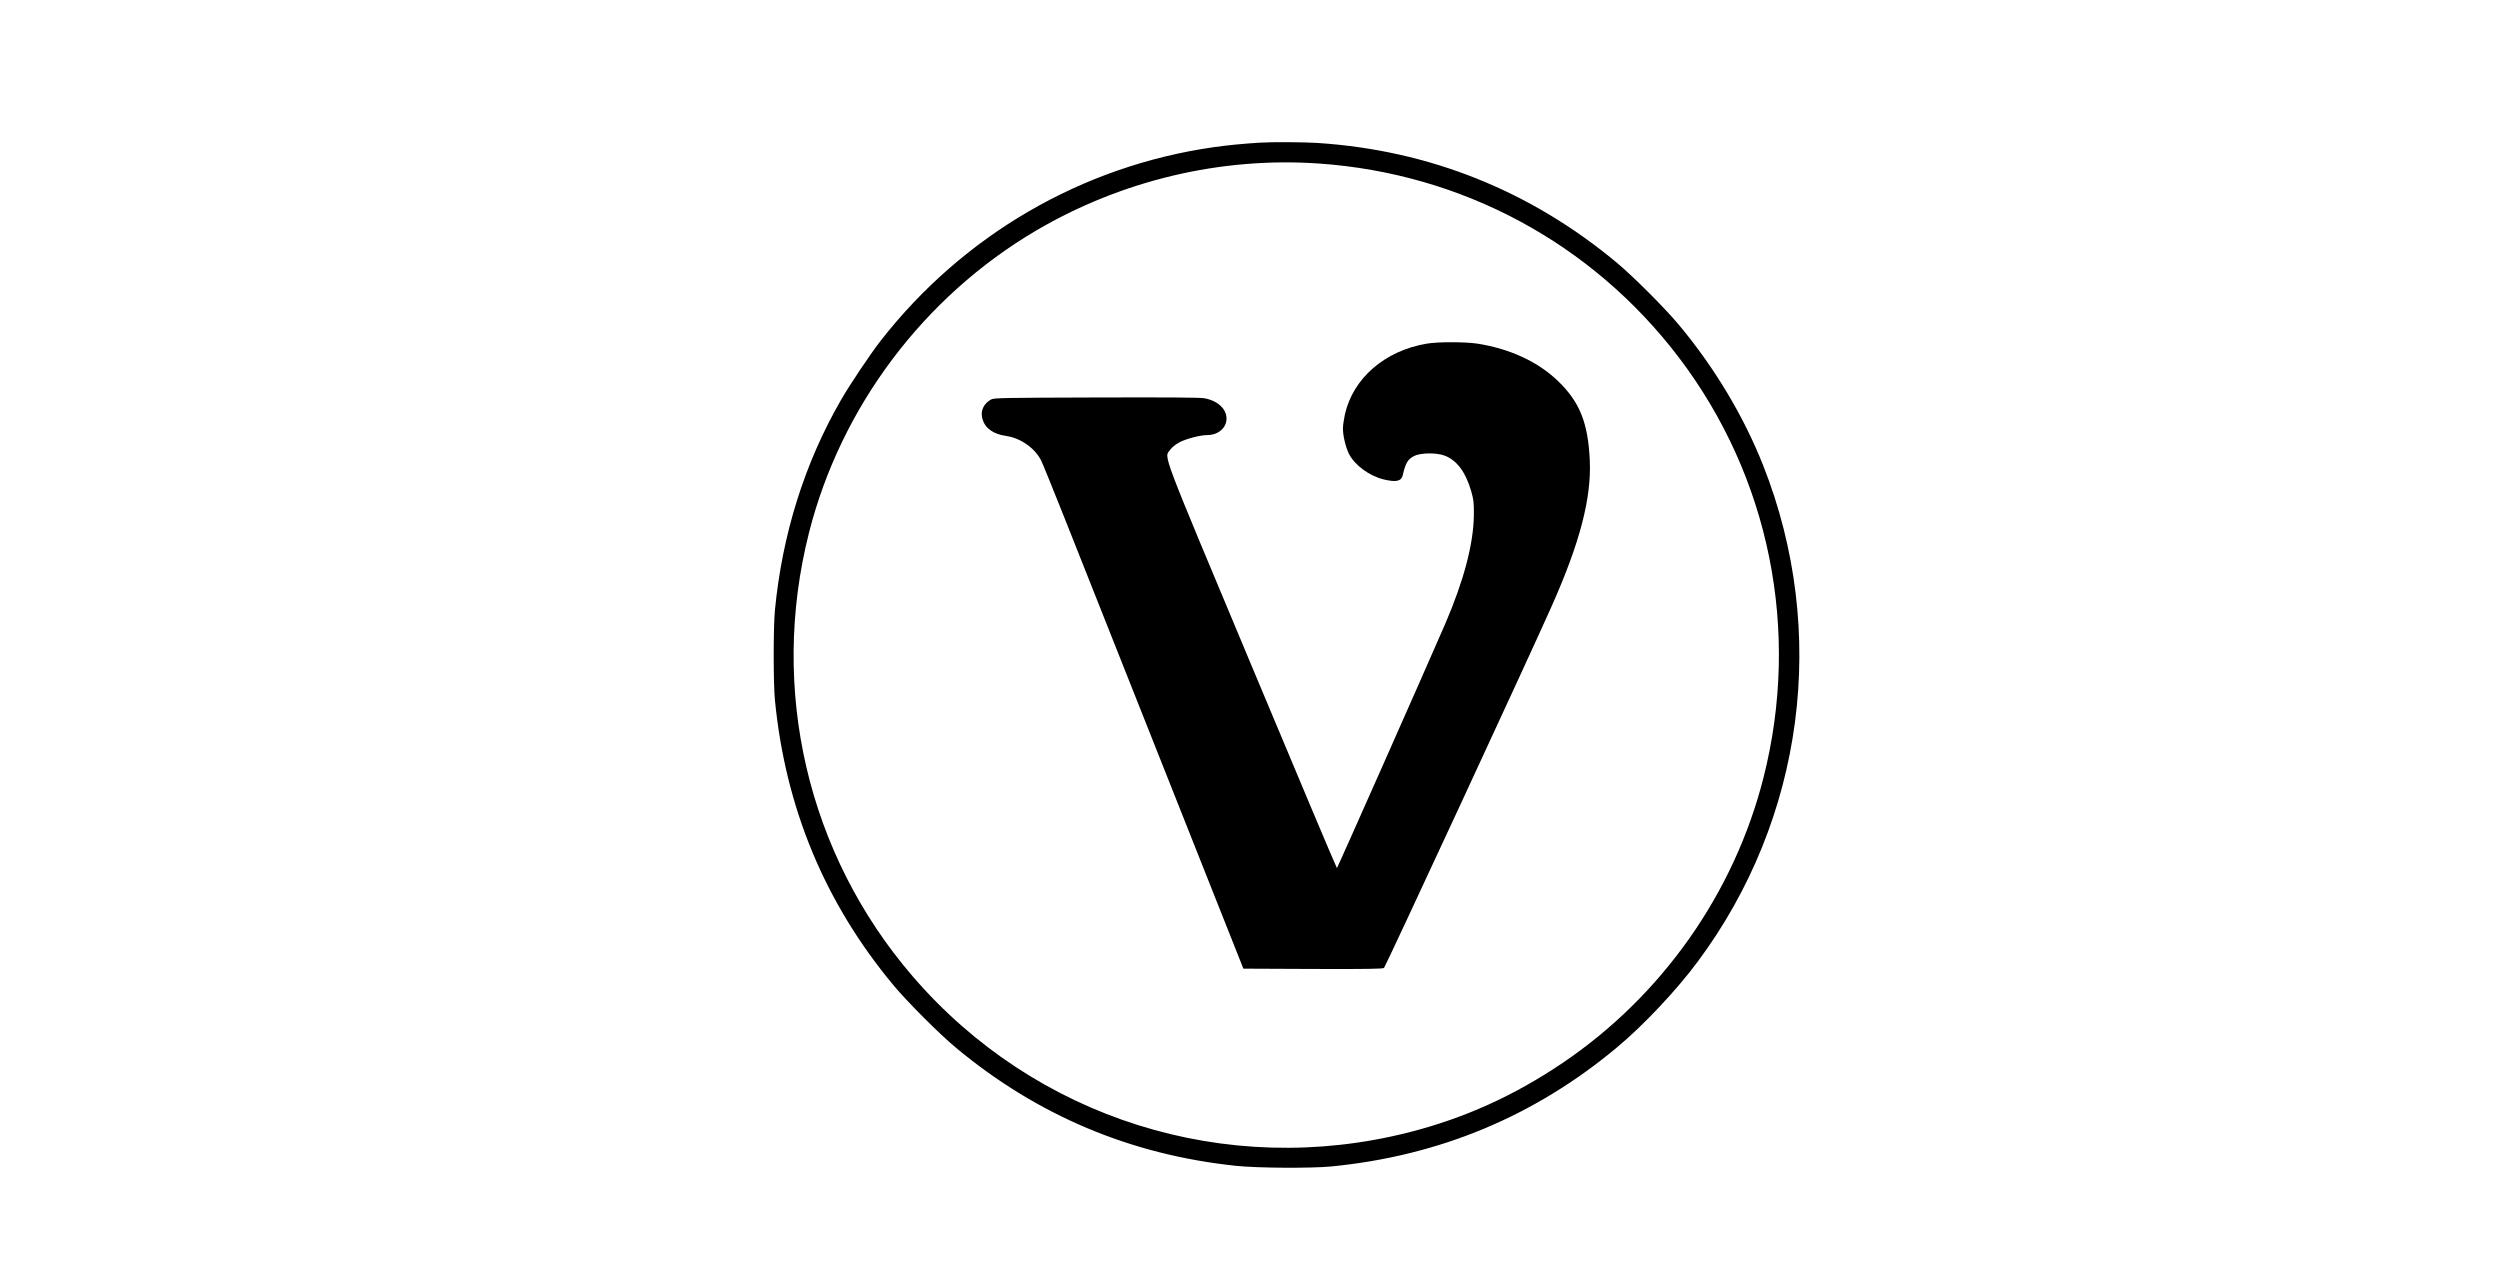 <?xml version="1.0" standalone="no"?>
<!DOCTYPE svg PUBLIC "-//W3C//DTD SVG 20010904//EN"
 "http://www.w3.org/TR/2001/REC-SVG-20010904/DTD/svg10.dtd">
<svg version="1.0" xmlns="http://www.w3.org/2000/svg"
 width="2448pt" height="1240pt" viewBox="0 0 2448 1240"
 preserveAspectRatio="xMidYMid meet">

<g transform="translate(0,1240) scale(0.1,-0.1)"
fill="#000000" stroke="none">
<path d="M12335 11003 c-153 -9 -326 -26 -450 -44 -1289 -184 -2452 -859
-3261 -1895 -100 -128 -305 -434 -391 -584 -355 -617 -573 -1311 -645 -2055
-16 -169 -16 -711 0 -880 103 -1056 490 -1988 1163 -2795 133 -160 449 -476
609 -609 796 -663 1711 -1049 2745 -1157 208 -22 731 -25 930 -6 1057 103
1988 490 2795 1163 257 213 588 564 795 844 1041 1399 1282 3230 641 4855
-191 483 -477 961 -827 1380 -133 160 -449 476 -609 609 -844 703 -1833 1099
-2925 1171 -137 9 -449 11 -570 3z m577 -204 c1406 -97 2677 -781 3527 -1899
890 -1171 1194 -2677 829 -4115 -287 -1132 -995 -2137 -1968 -2794 -477 -322
-965 -542 -1505 -679 -1790 -455 -3660 134 -4860 1530 -1028 1196 -1403 2805
-1013 4343 312 1230 1123 2309 2223 2957 838 492 1809 723 2767 657z"/>
<path d="M13970 9035 c-410 -69 -722 -340 -801 -694 -10 -47 -19 -108 -19
-136 0 -71 26 -181 57 -245 55 -113 201 -221 344 -255 123 -29 171 -17 185 43
26 115 49 155 109 186 62 33 220 35 300 5 120 -45 206 -160 261 -349 24 -84
27 -110 26 -230 -2 -282 -98 -645 -281 -1070 -207 -477 -1055 -2390 -1060
-2390 -4 0 -377 885 -830 1968 -913 2180 -862 2046 -803 2127 17 25 53 53 89
73 69 36 205 72 278 72 104 1 185 71 185 160 0 96 -84 175 -215 200 -43 8
-342 10 -1060 8 -922 -3 -1002 -4 -1031 -20 -74 -41 -107 -115 -84 -191 27
-92 106 -148 233 -166 139 -20 280 -118 341 -239 15 -29 117 -281 228 -560
110 -279 267 -673 348 -877 81 -203 253 -638 383 -965 130 -327 413 -1040 629
-1585 l393 -990 681 -3 c534 -2 684 1 696 10 14 11 1440 3086 1640 3538 279
627 392 1061 375 1434 -17 365 -98 568 -308 772 -196 190 -470 318 -791 369
-118 18 -390 19 -498 0z"/>
</g>
</svg>
